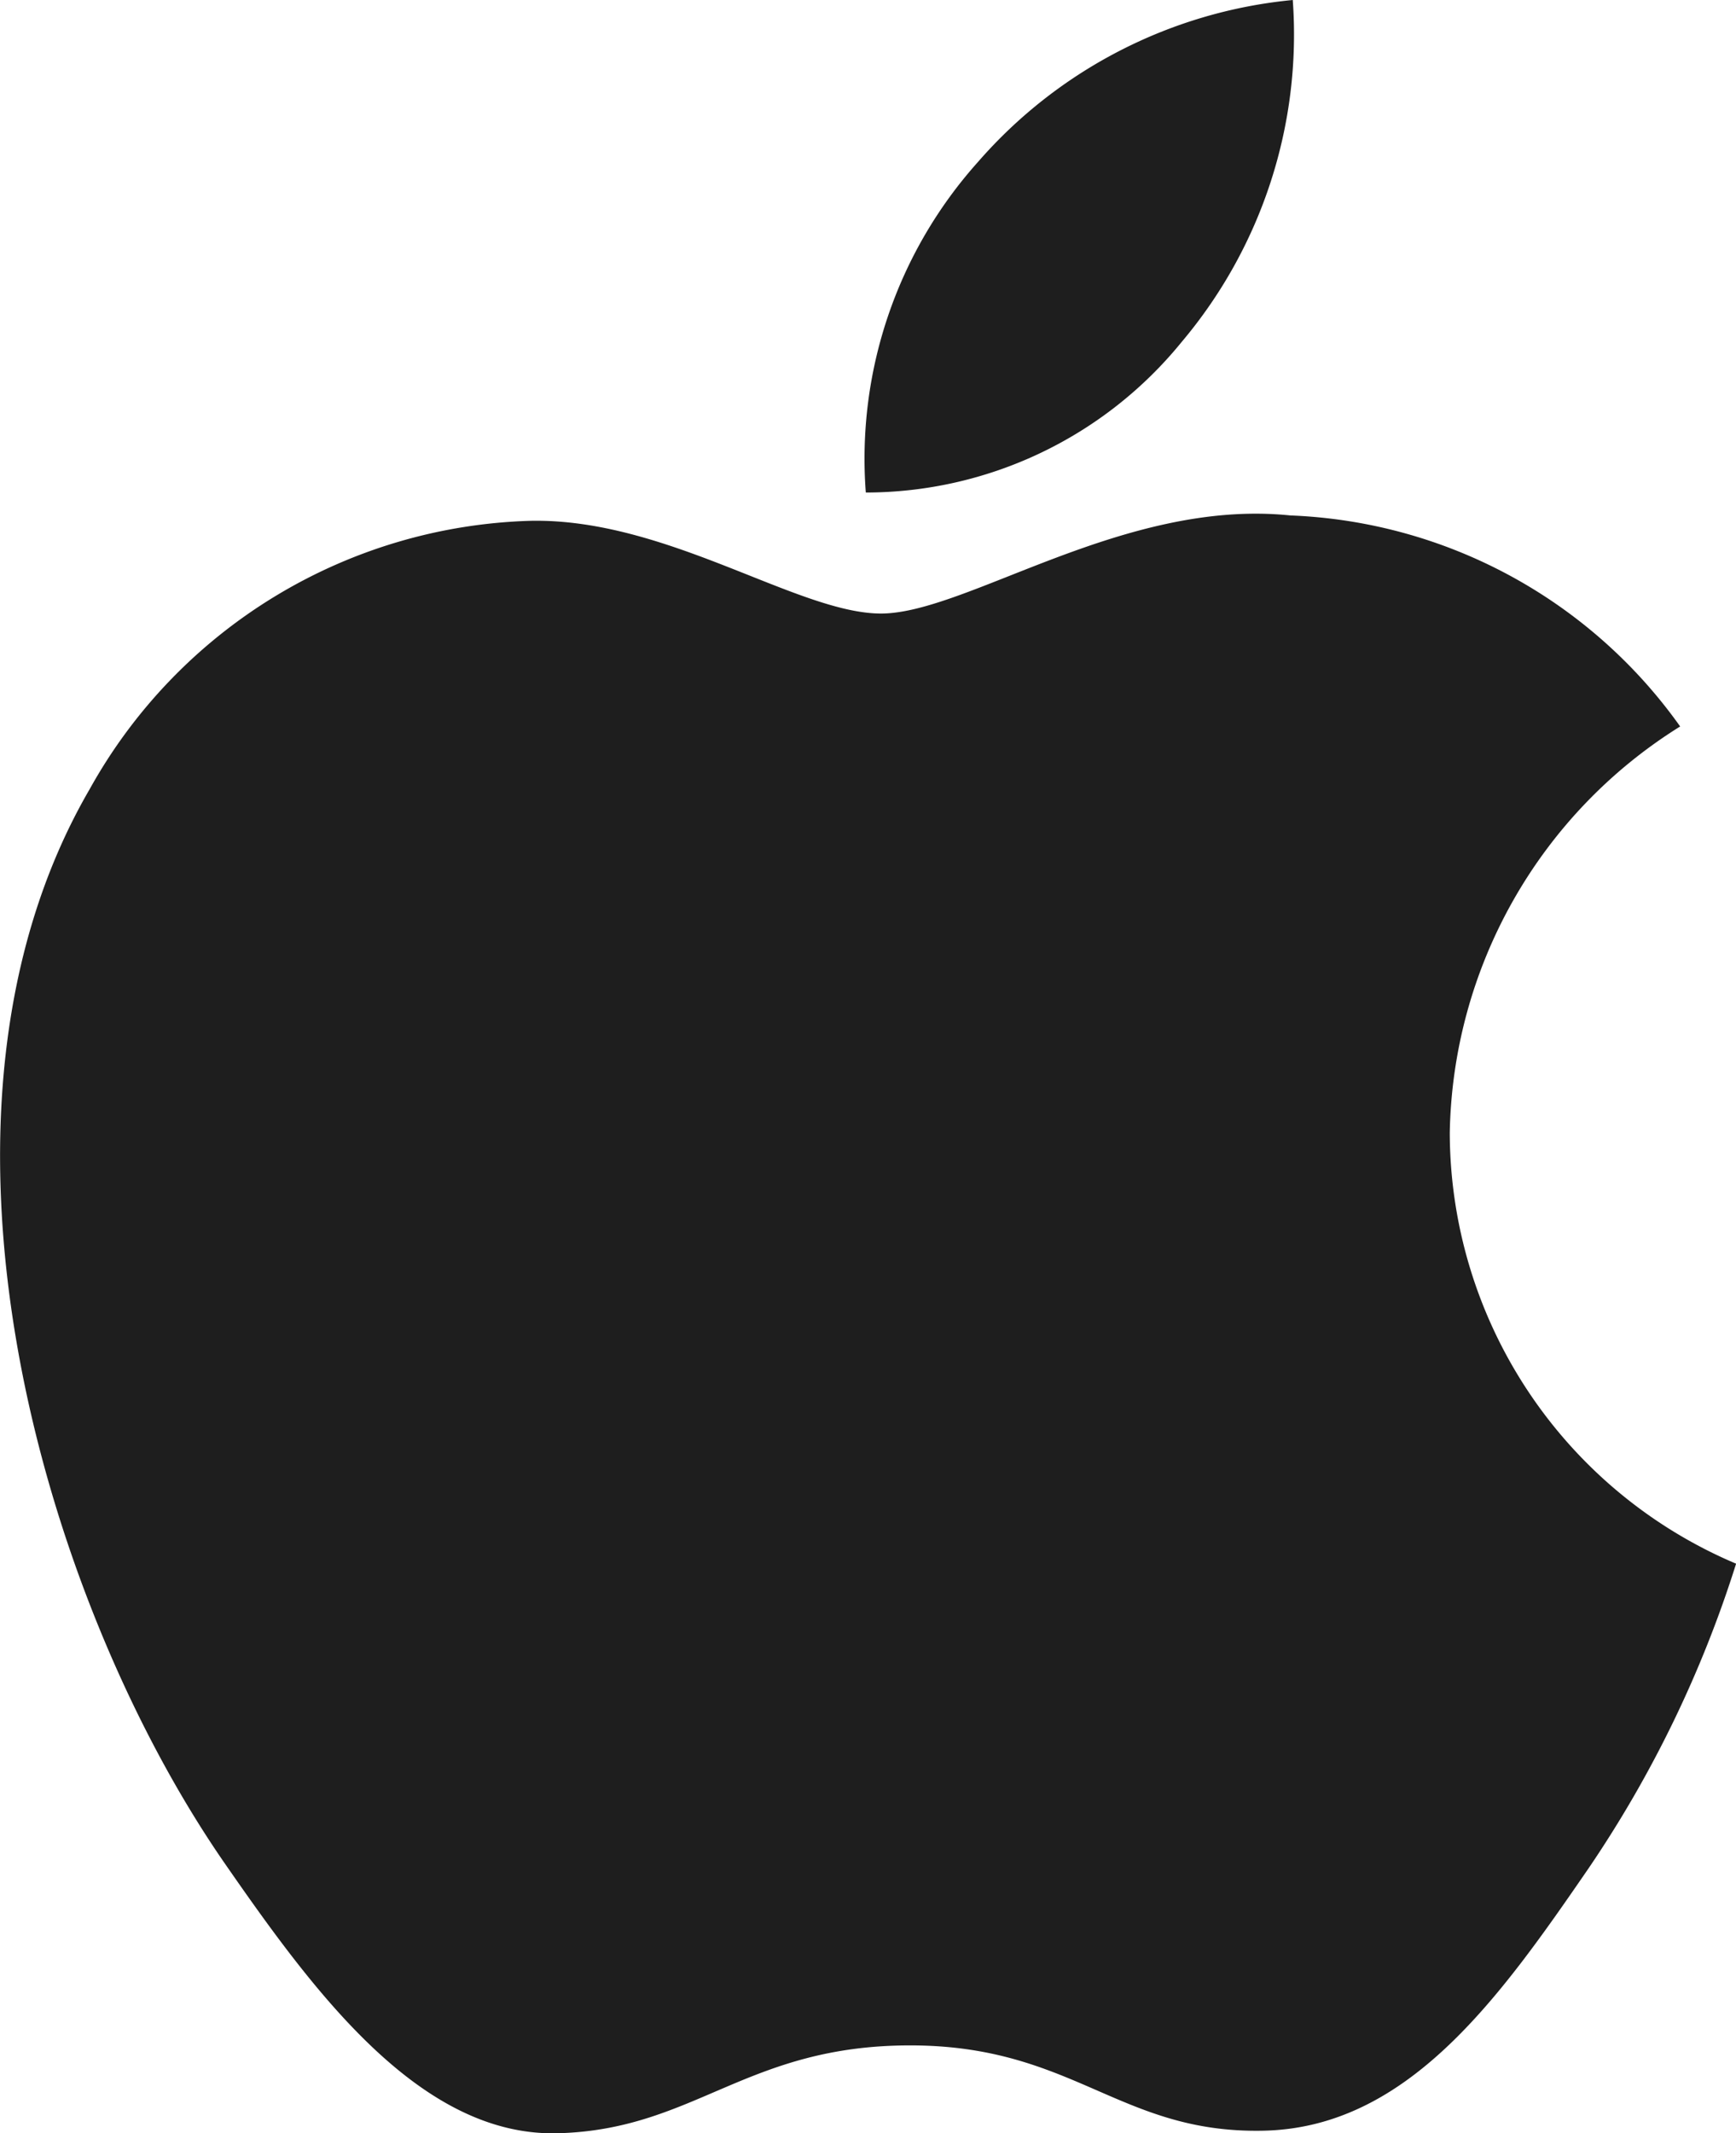 <svg xmlns="http://www.w3.org/2000/svg" width="17.813" height="21.877" viewBox="0 0 17.813 21.877">
  <path id="mac-21" d="M192.69,114a11.914,11.914,0,0,1-1.513,3.123c-.914,1.329-1.858,2.669-3.35,2.692-1.467.026-1.937-.875-3.612-.875s-2.2.852-3.585.9c-1.433.059-2.536-1.452-3.453-2.774-1.874-2.709-3.317-7.677-1.382-11.007a5.35,5.35,0,0,1,4.527-2.754c1.4-.027,2.741.951,3.594.951.876,0,2.493-1.183,4.2-1.006a5.149,5.149,0,0,1,4,2.164,5.011,5.011,0,0,0-2.364,4.168A4.809,4.809,0,0,0,192.69,114M187,101.472a4.888,4.888,0,0,0,1.141-3.508,4.9,4.9,0,0,0-3.231,1.662,4.559,4.559,0,0,0-1.15,3.389A4.181,4.181,0,0,0,187,101.472" transform="translate(-174.876 -97.964)" fill="#1e1e1e"/>
</svg>
